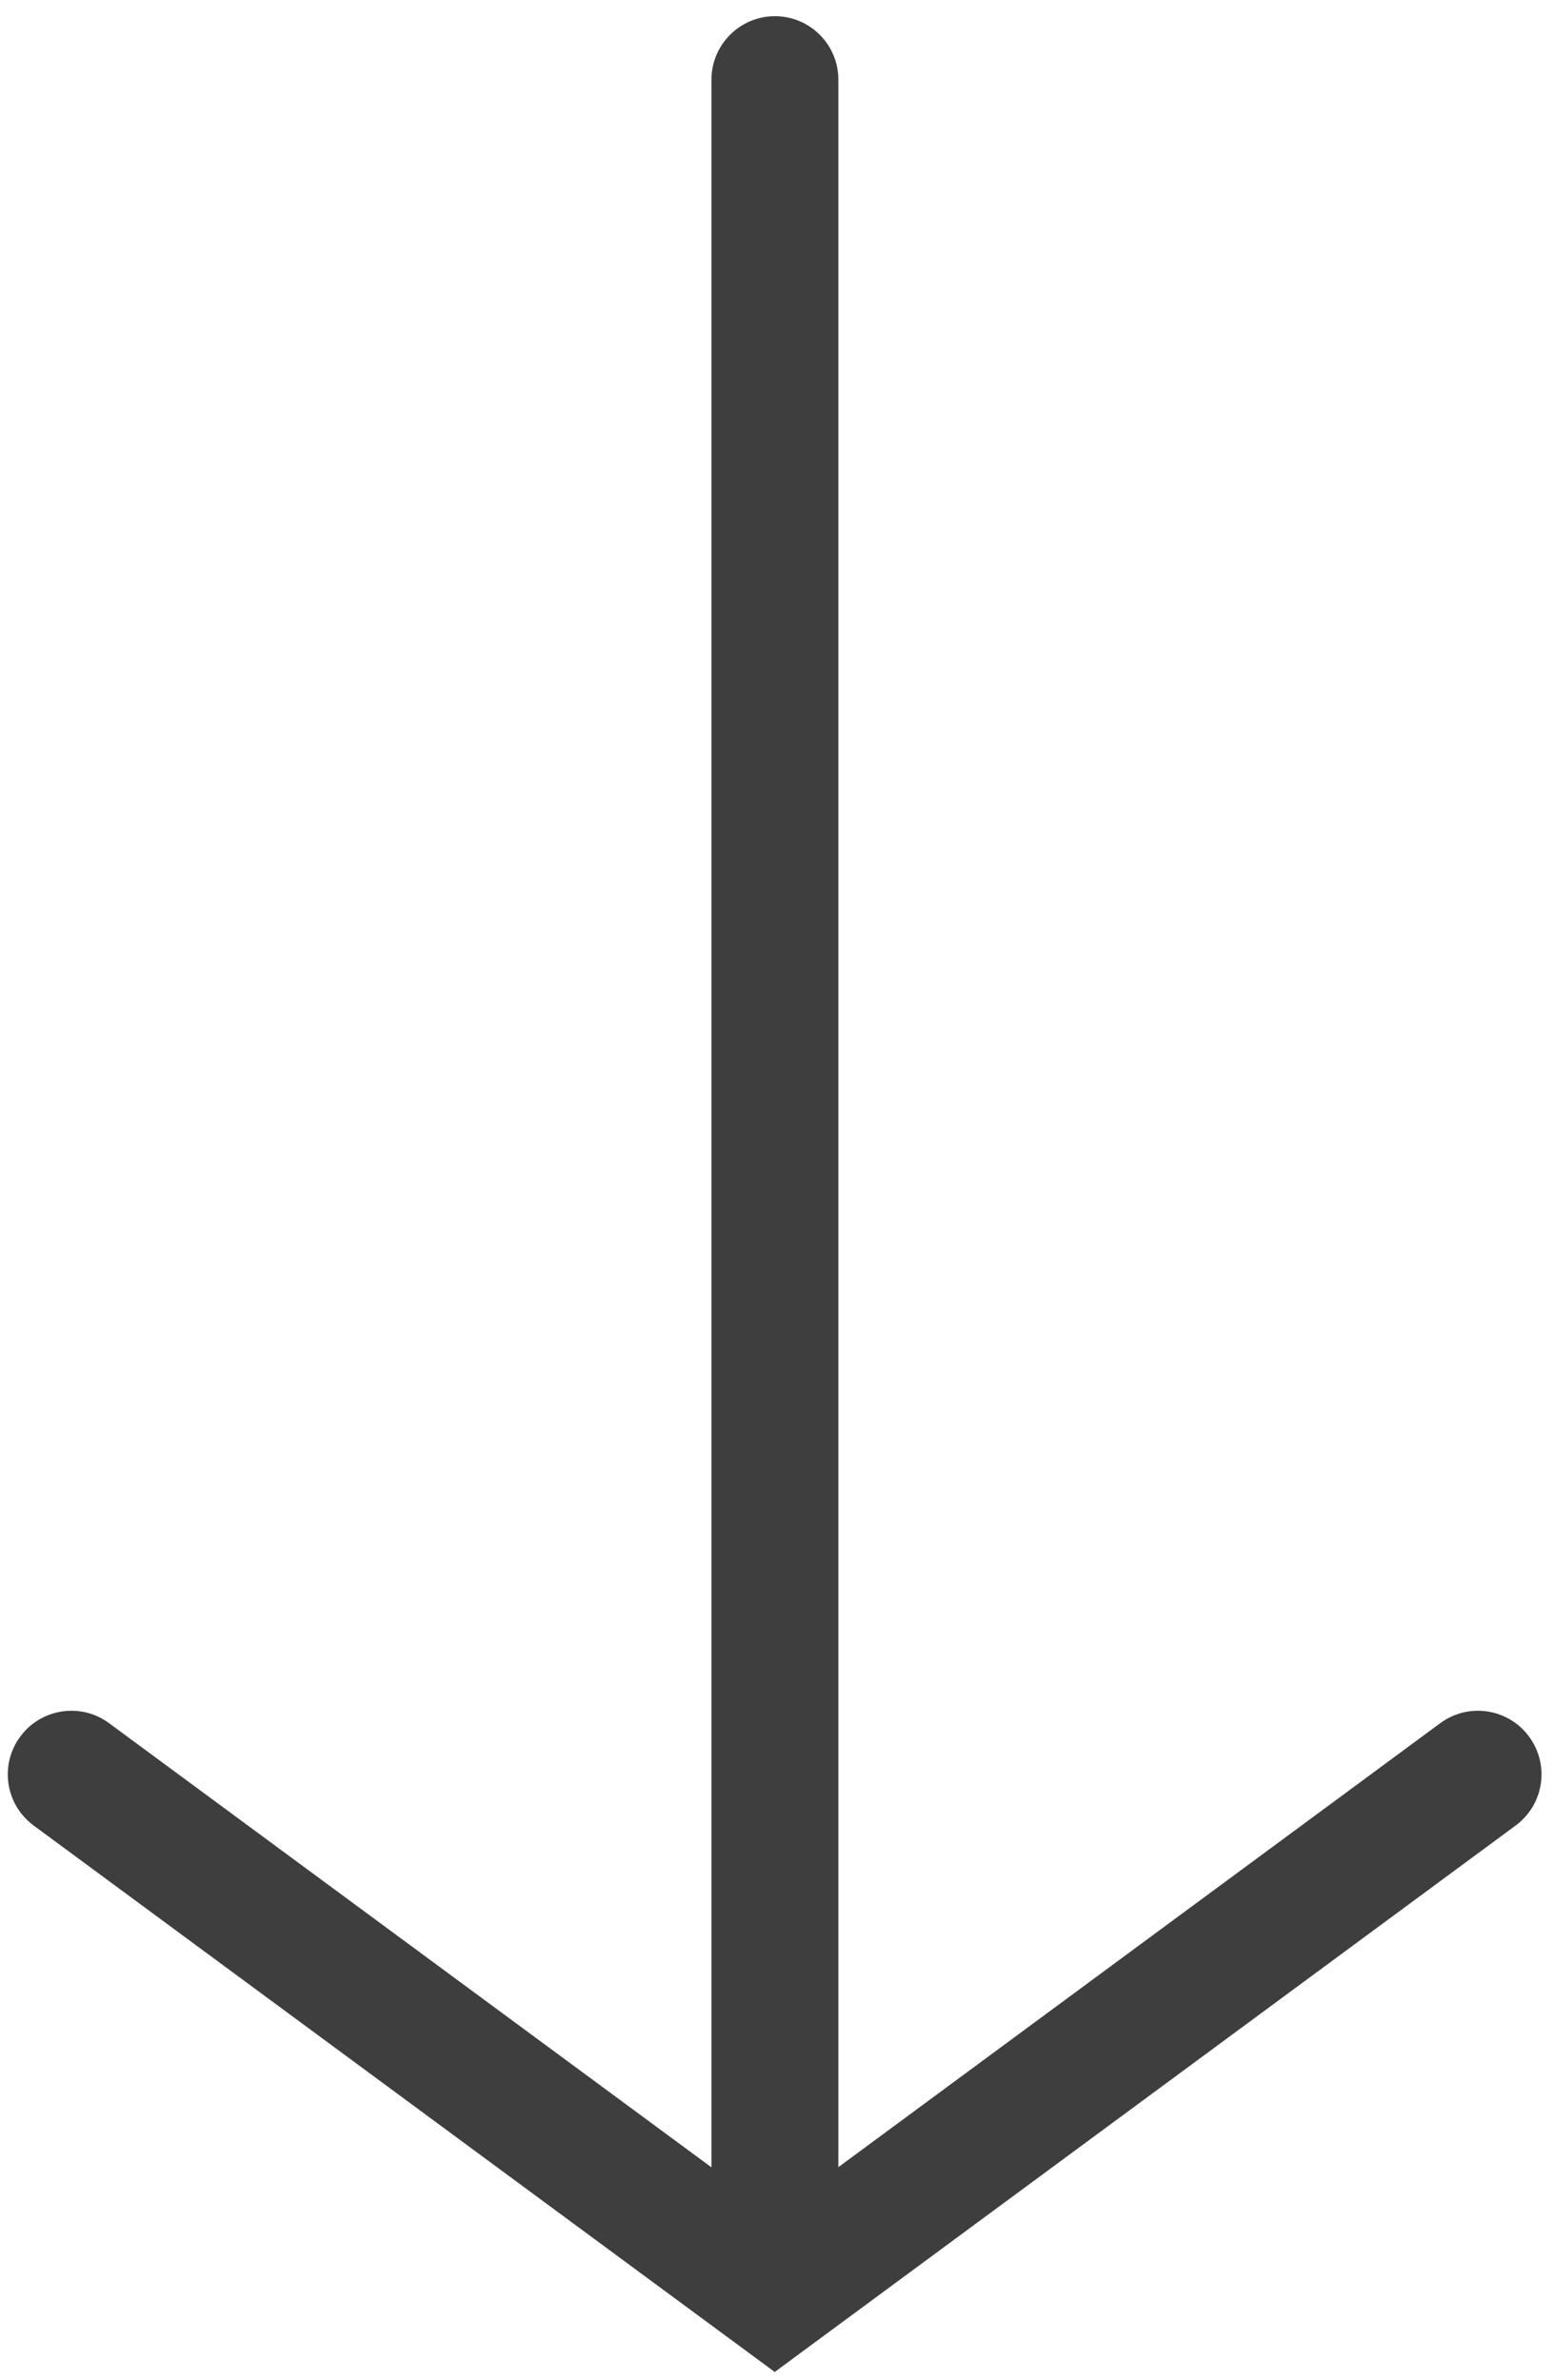 <?xml version="1.0" encoding="UTF-8"?><svg id="_レイヤー_1" xmlns="http://www.w3.org/2000/svg" viewBox="0 0 96 147"><defs><style>.cls-1{fill:#3e3e3e;stroke-width:0px;}</style></defs><path class="cls-1" d="M94.46,107.26c-1.29-1.75-3.74-2.12-5.49-.83l-37.18,27.42V4.92c0-2.17-1.76-3.92-3.92-3.92s-3.92,1.76-3.92,3.92v128.94L6.74,106.43c-1.74-1.29-4.2-.92-5.49.83-1.29,1.74-.92,4.2.83,5.49l45.78,33.75,45.77-33.75c1.75-1.29,2.12-3.74.83-5.49Z"/></svg>